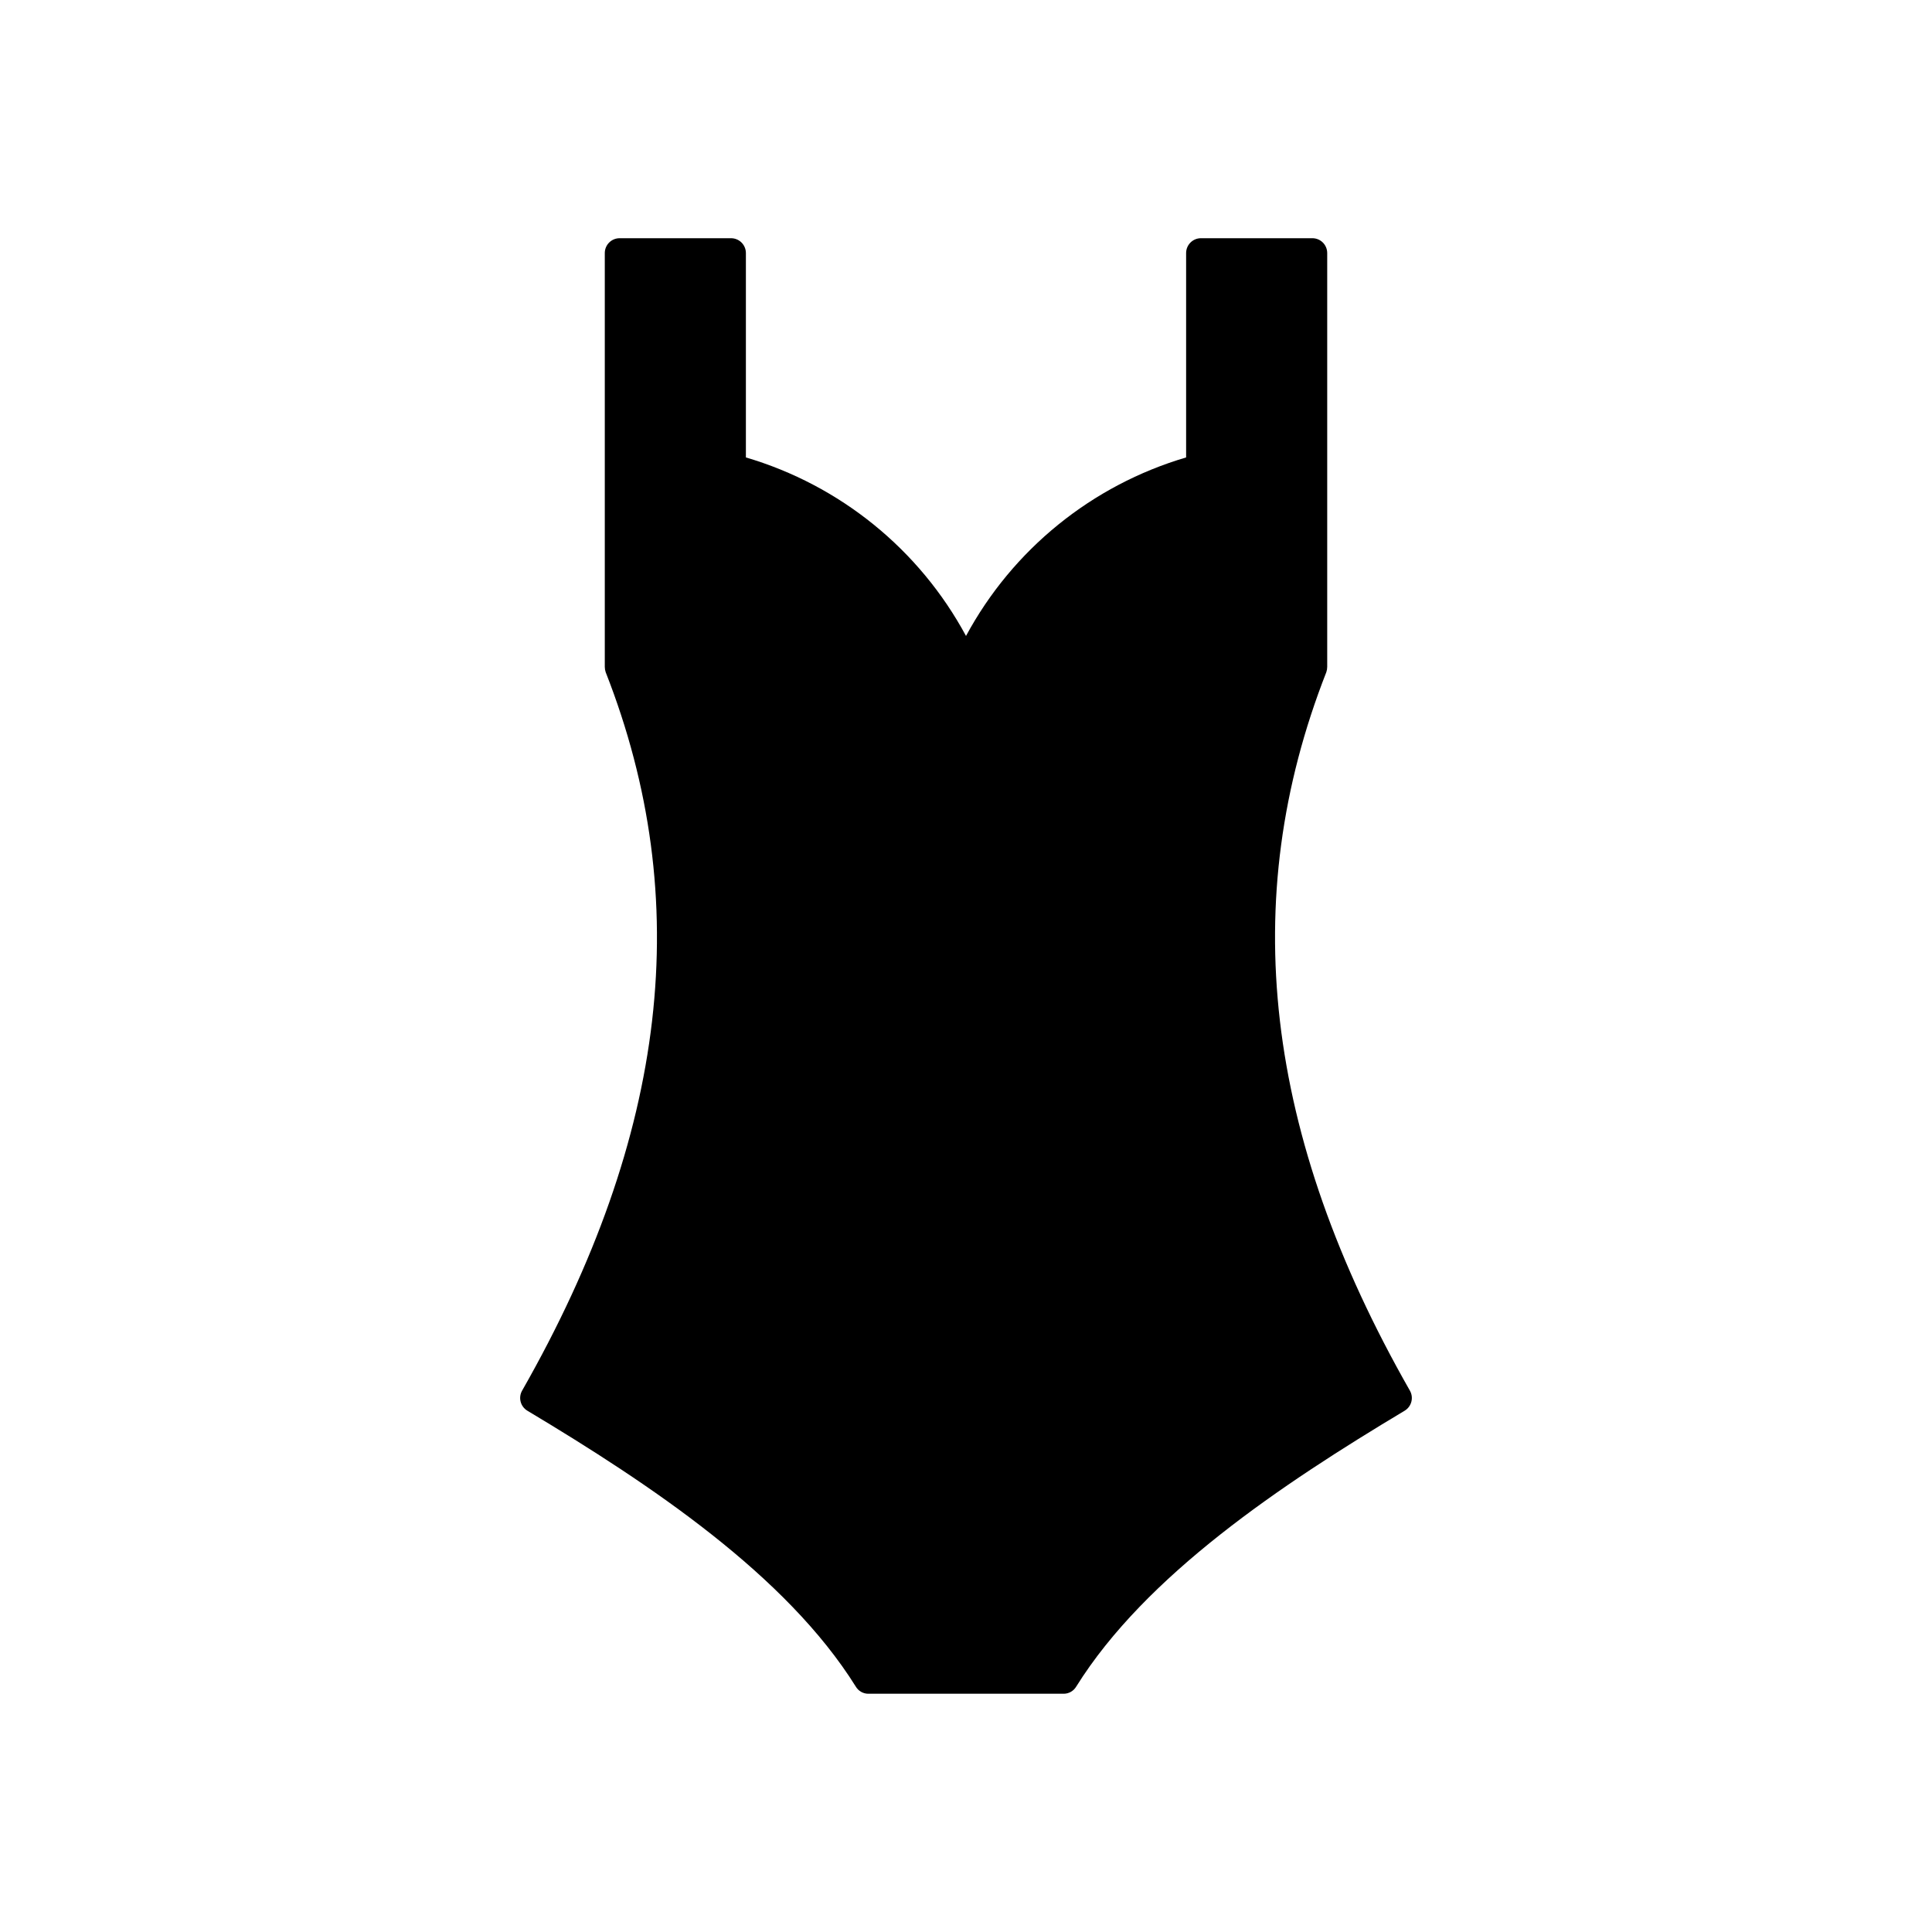 <?xml version="1.0" encoding="UTF-8"?>
<!-- Uploaded to: SVG Repo, www.svgrepo.com, Generator: SVG Repo Mixer Tools -->
<svg fill="#000000" width="800px" height="800px" version="1.1" viewBox="144 144 512 512" xmlns="http://www.w3.org/2000/svg">
 <path d="m516.27 517.84c-32.746 19.602-68.645 43.609-87.066 73.133v-0.004c-0.691 1.168-1.949 1.887-3.305 1.891h-51.801c-1.355-0.004-2.609-0.723-3.305-1.891-18.422-29.52-54.316-53.531-87.066-73.133l0.004 0.004c-1.832-1.121-2.43-3.504-1.34-5.356 38.574-67.699 45.816-129.97 22.121-190.34-0.156-0.457-0.234-0.934-0.238-1.418v-109.66c0-2.176 1.762-3.938 3.938-3.938h29.52c1.043 0 2.047 0.414 2.785 1.152 0.738 0.738 1.152 1.742 1.152 2.785v54.16c24.973 7.359 45.977 24.391 58.332 47.309 12.355-22.918 33.355-39.949 58.332-47.309v-54.16c0-2.176 1.762-3.938 3.934-3.938h29.52c1.047 0 2.047 0.414 2.785 1.152 0.738 0.738 1.152 1.742 1.152 2.785v109.66c0 0.484-0.082 0.961-0.238 1.418-23.695 60.379-16.453 122.64 22.121 190.34 1.09 1.852 0.496 4.234-1.336 5.356z"/>
</svg>